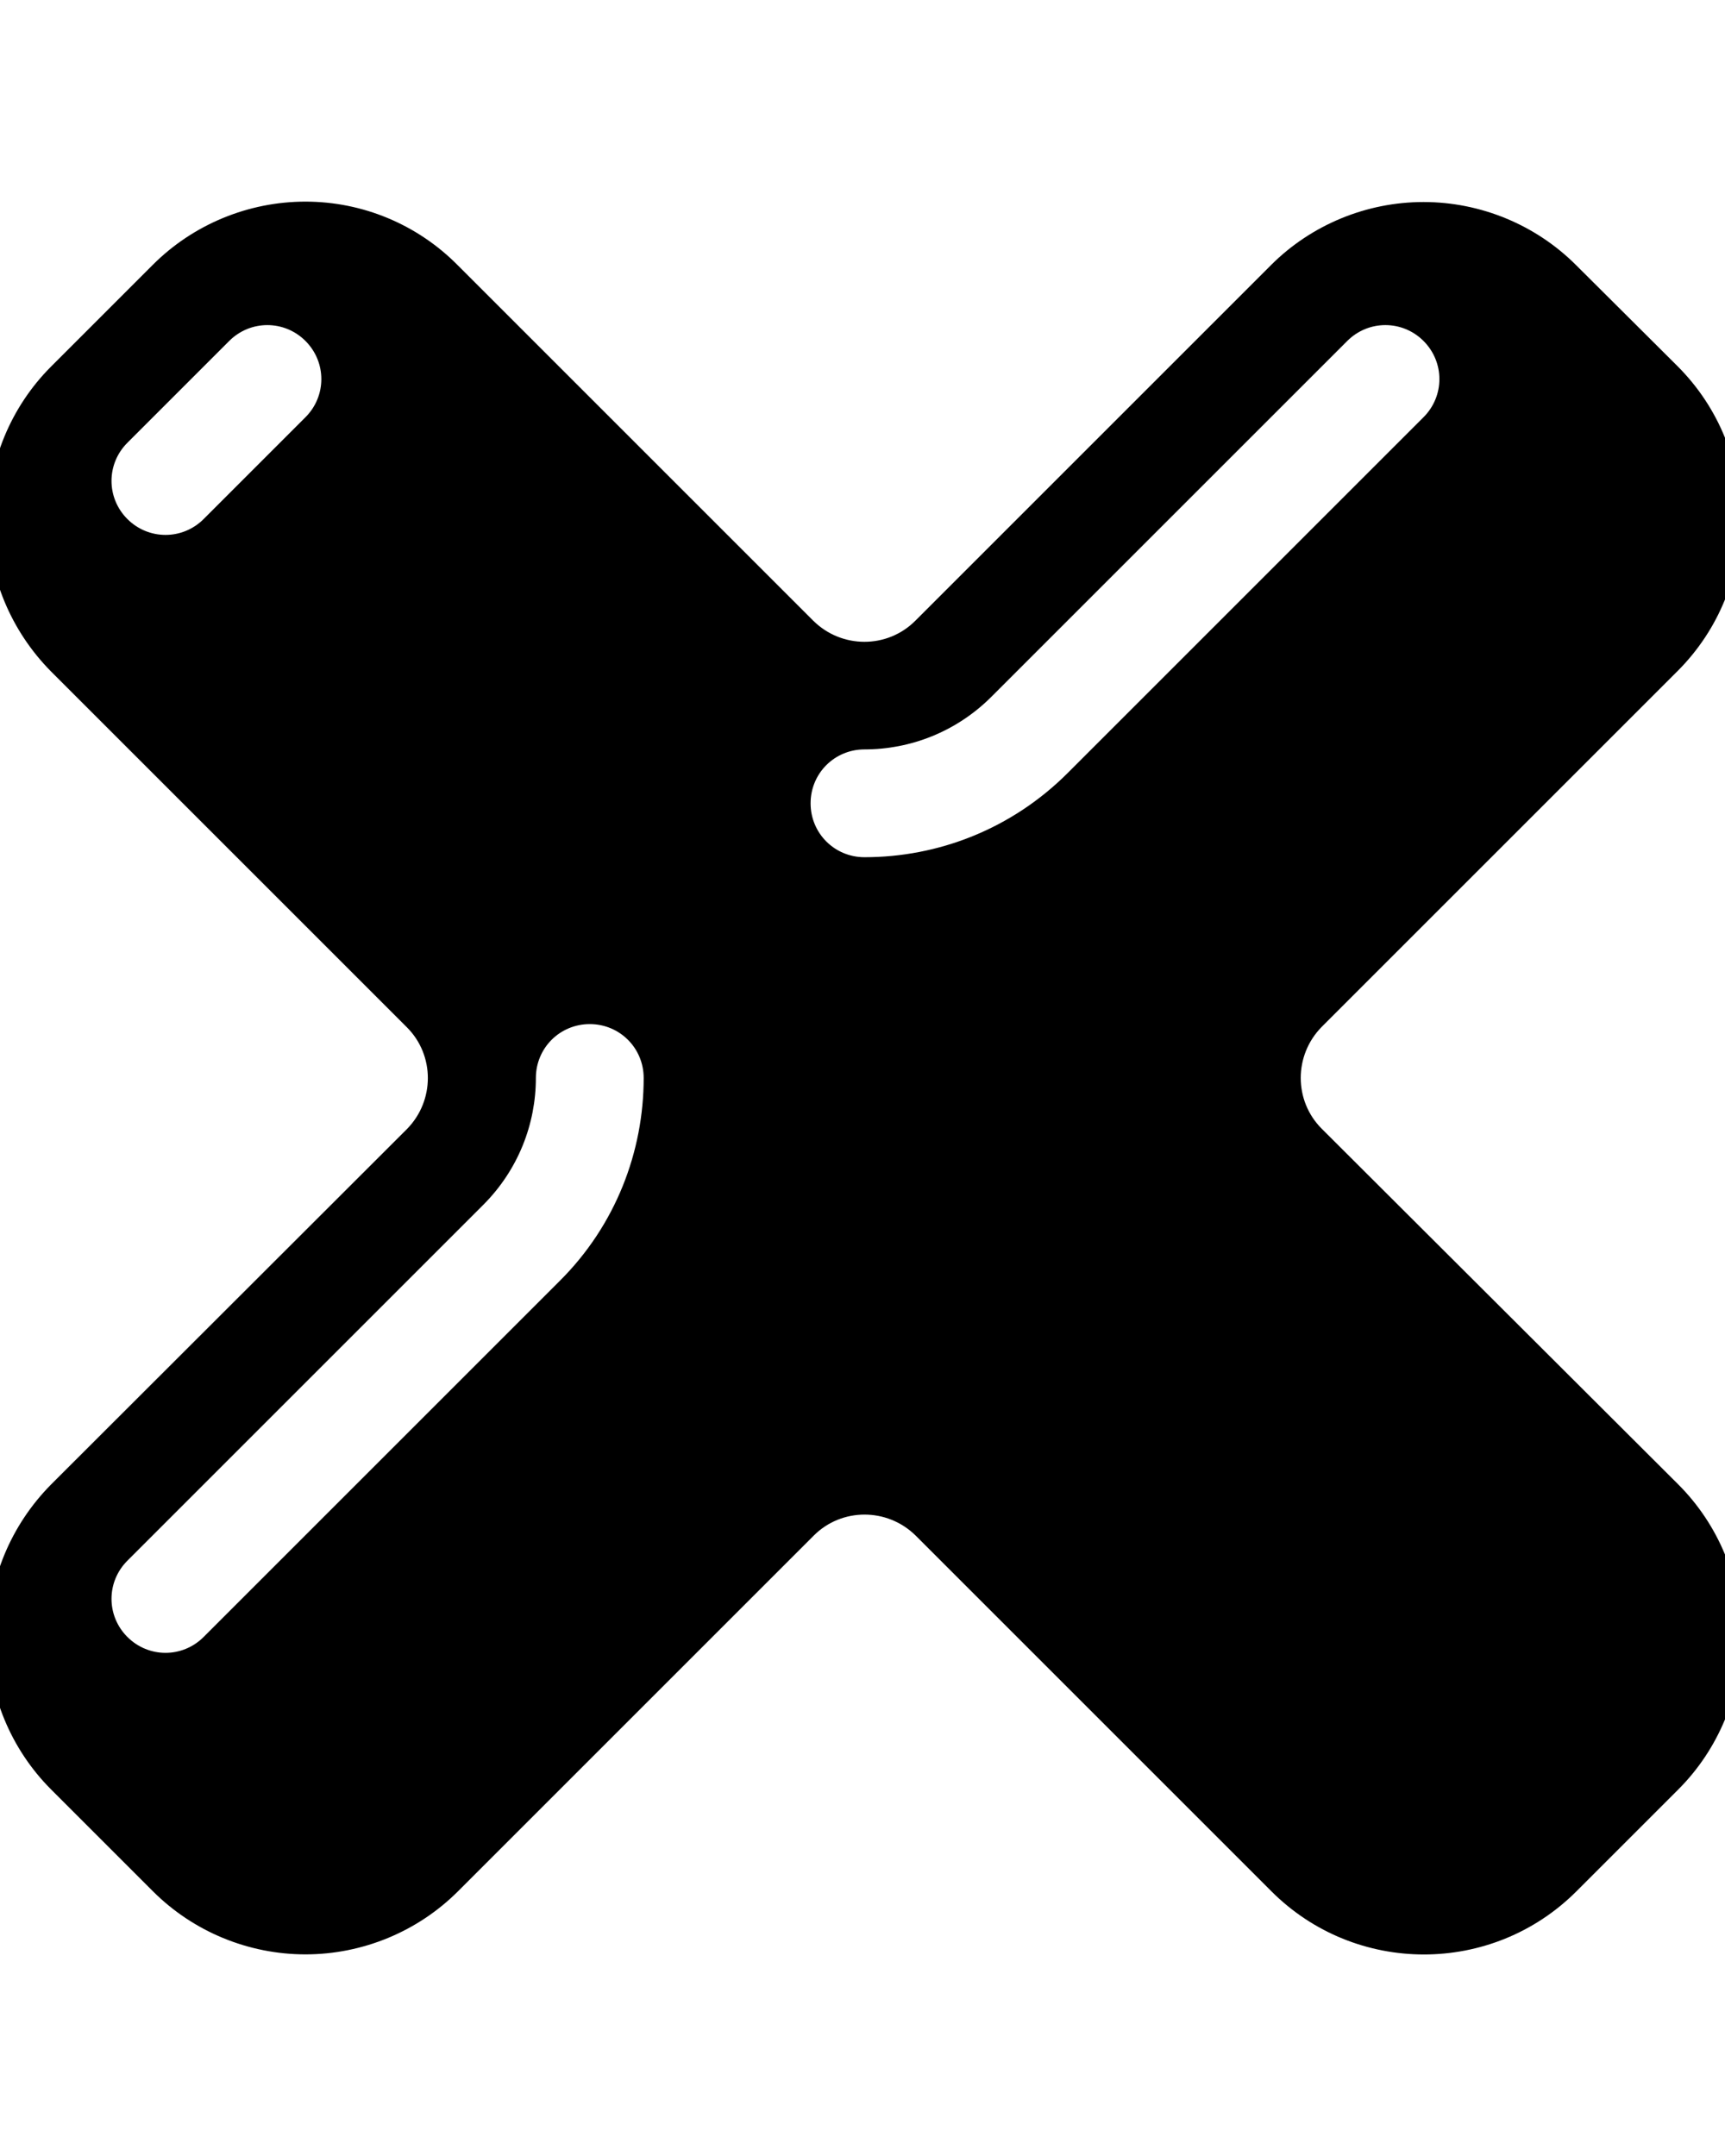 <svg xmlns="http://www.w3.org/2000/svg" viewBox="0 0 432 540"><!--! Font Awesome Pro 7.1.0 by @fontawesome - https://fontawesome.com License - https://fontawesome.com/license (Commercial License) Copyright 2025 Fonticons, Inc. --><path fill="currentColor" d="M76.5 50.5c-14.3 0-28.1 5.7-38.2 15.8L12.8 91.8C2.7 101.9-3 115.7-3 130S2.7 158 12.8 168.2l89.1 89.1c7 7 7 18.4 0 25.5L12.8 371.8C2.7 382-3 395.7-3 410s5.7 28.1 15.8 38.2l25.5 25.5c10.1 10.1 23.9 15.8 38.2 15.8s28.1-5.7 38.2-15.8l89.1-89.1c7-7 18.4-7 25.5 0l89.1 89.1c21.1 21.1 55.3 21.1 76.4 0l25.5-25.5c10.1-10.1 15.8-23.9 15.8-38.2s-5.7-28.1-15.8-38.2L331 282.7c-7-7-7-18.4 0-25.5l89.1-89.1c21.1-21.1 21.1-55.3 0-76.4L394.7 66.4c-10.1-10.1-23.9-15.8-38.2-15.8s-28.1 5.7-38.2 15.8l-89.1 89.1c-7 7-18.4 7-25.5 0L114.6 66.4C104.5 56.2 90.8 50.5 76.5 50.5zm0 54L51 130c-5.3 5.3-13.8 5.3-19.1 0s-5.3-13.8 0-19.1L57.4 85.4c5.3-5.3 13.8-5.3 19.1 0s5.3 13.8 0 19.1zm280 0l-89.1 89.1c-14.1 14.1-32.5 21.1-50.9 21.1-7.5 0-13.5-6-13.5-13.5s6-13.5 13.5-13.5c11.5 0 23-4.4 31.8-13.2l89.1-89.1c5.3-5.3 13.8-5.3 19.1 0s5.3 13.8 0 19.1zM161.2 270c0 18.4-7 36.9-21.1 50.9L51 410c-5.3 5.3-13.8 5.3-19.1 0s-5.3-13.8 0-19.1L121 301.8c8.8-8.8 13.2-20.3 13.2-31.8 0-7.5 6-13.5 13.5-13.5s13.5 6 13.5 13.5z"/></svg>